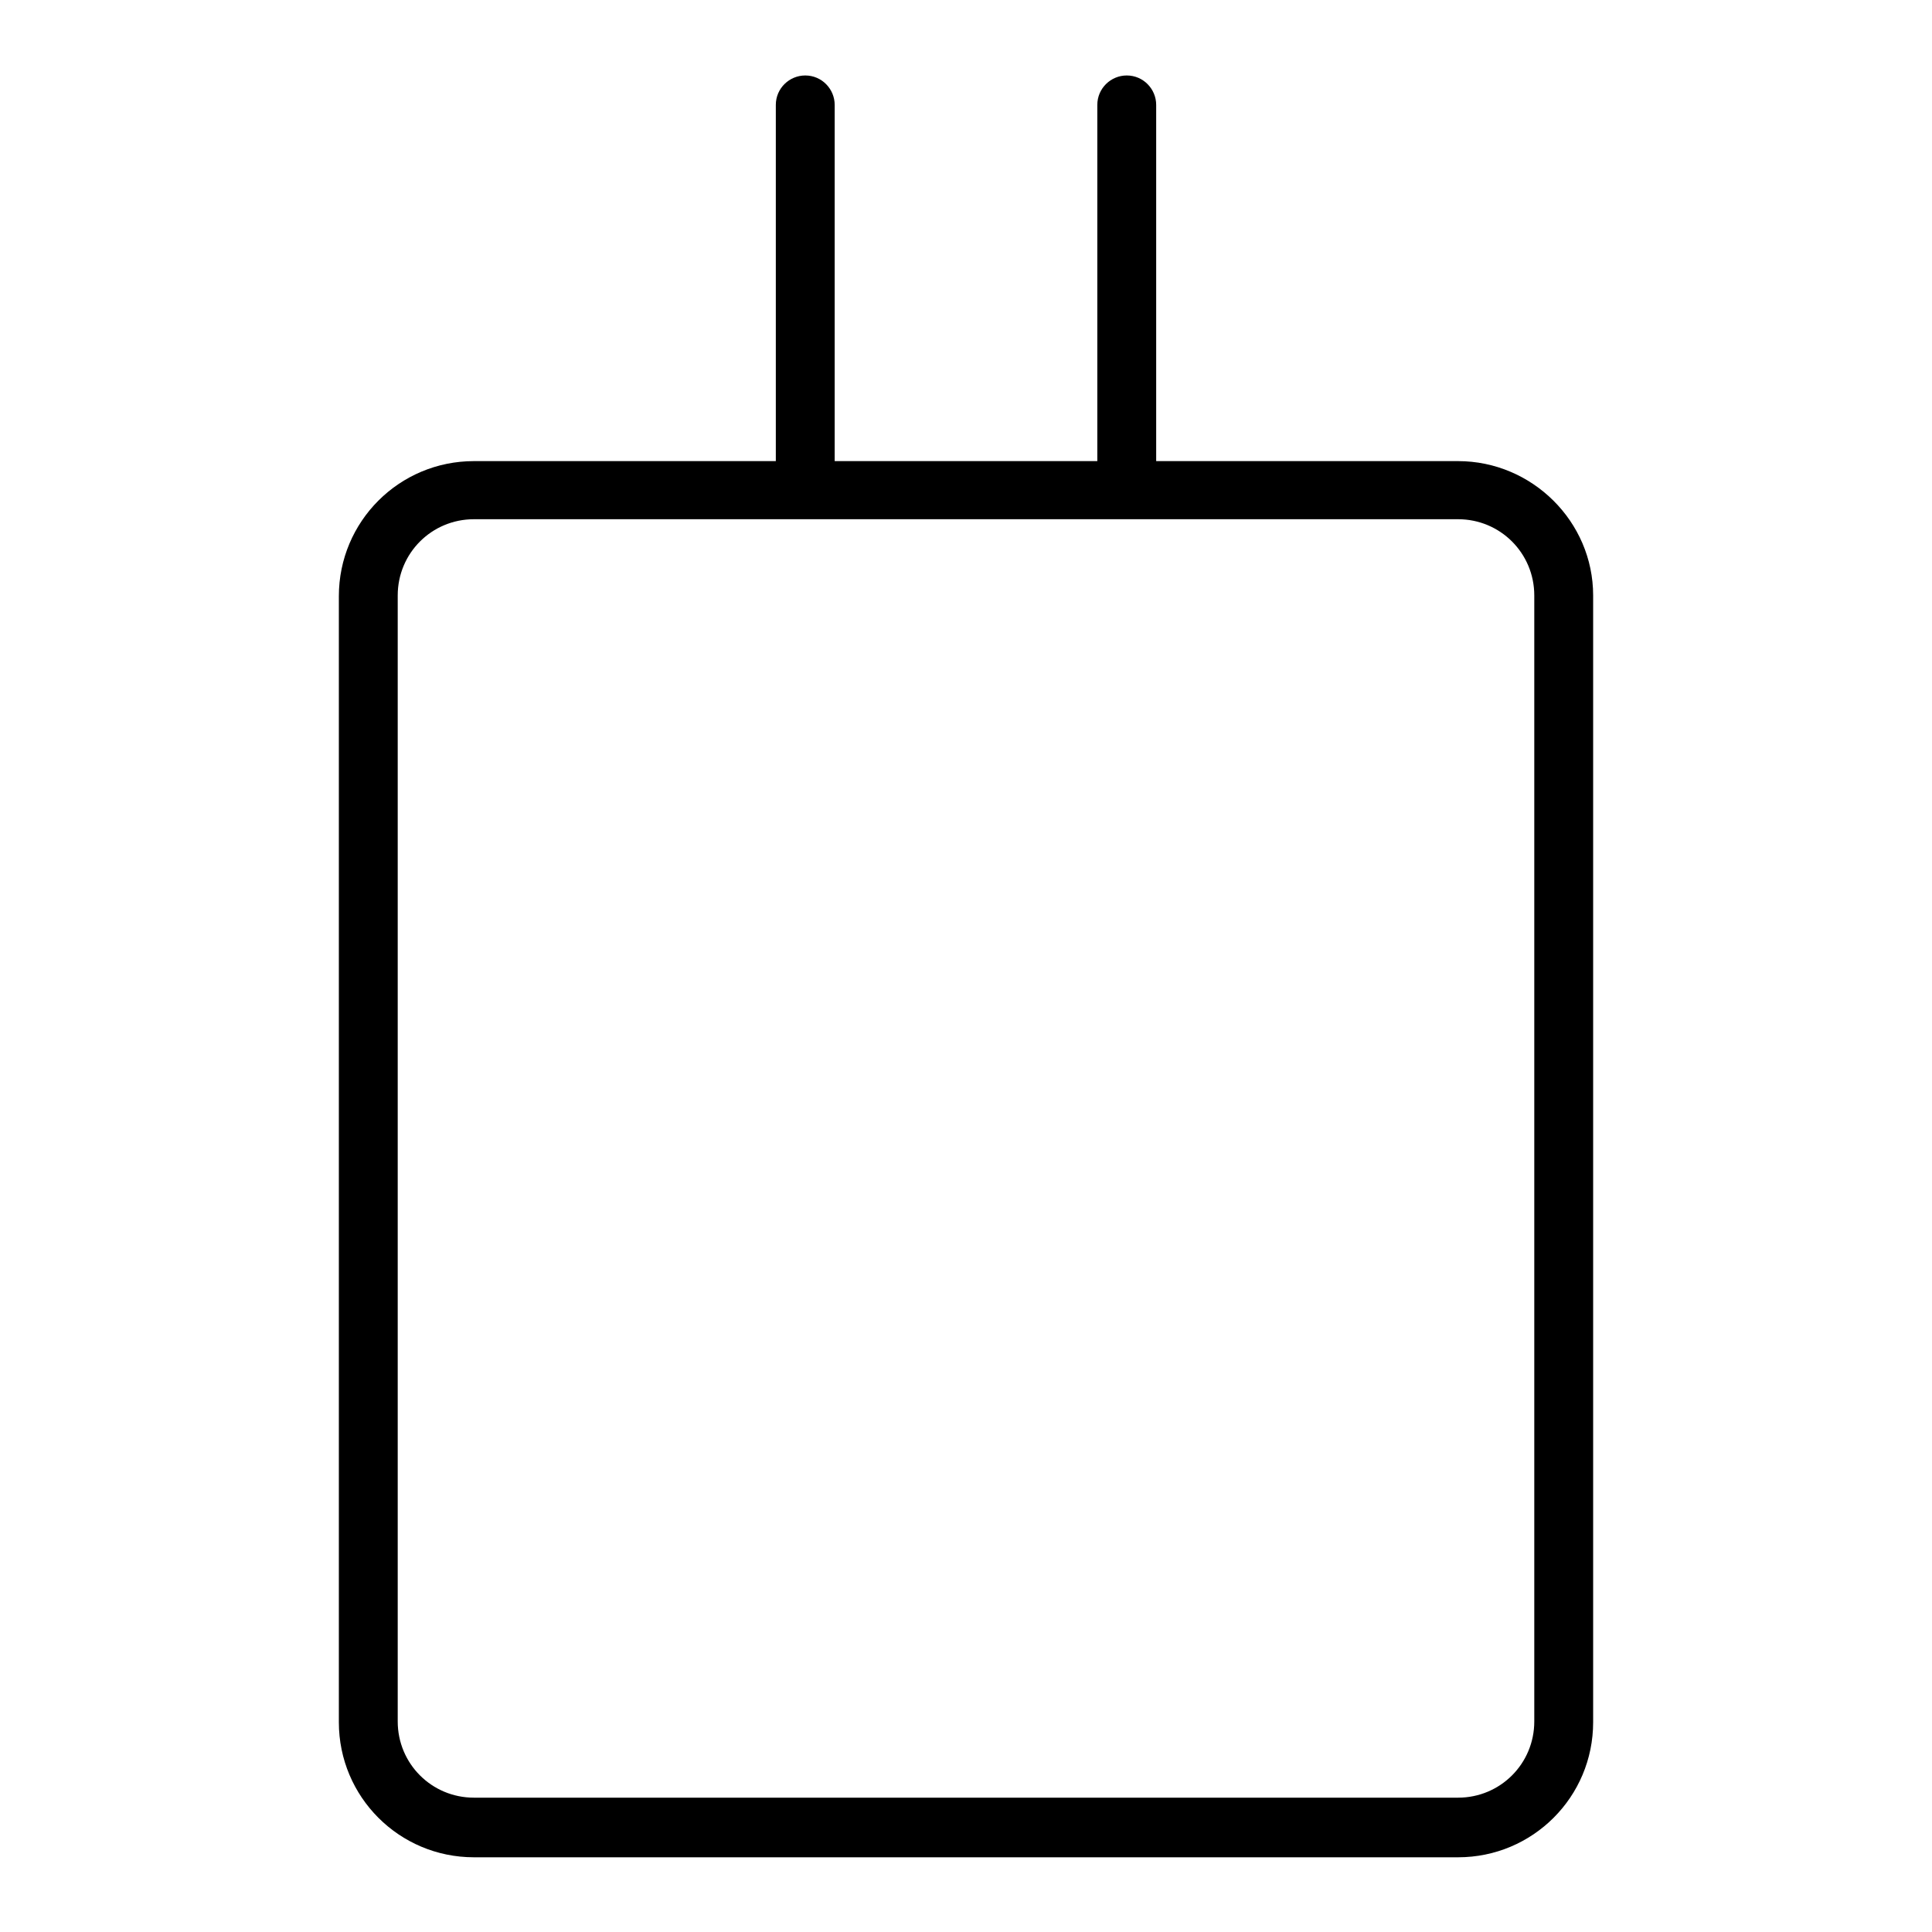 <?xml version="1.0" encoding="utf-8"?>
<!-- Svg Vector Icons : http://www.onlinewebfonts.com/icon -->
<!DOCTYPE svg PUBLIC "-//W3C//DTD SVG 1.1//EN" "http://www.w3.org/Graphics/SVG/1.1/DTD/svg11.dtd">
<svg version="1.1" xmlns="http://www.w3.org/2000/svg" xmlns:xlink="http://www.w3.org/1999/xlink" x="0px" y="0px" viewBox="0 0 256 256" enable-background="new 0 0 256 256" xml:space="preserve">
<g> <path fill="#000000" d="M193.2,61.1h-40V13.9c0-2.1-1.7-3.9-3.9-3.9c-2.1,0-3.9,1.7-3.9,3.9v47.2h-34.8V13.9c0-2.1-1.7-3.9-3.9-3.9 c-2.1,0-3.9,1.7-3.9,3.9v47.2h-40c-9.9,0-17.9,8-17.9,17.9v149.2c0,9.9,8,17.9,17.9,17.9h130.4c9.9,0,17.9-8,17.9-17.9V78.9 C211.1,69.1,203,61.1,193.2,61.1z M203.3,228.1c0,5.6-4.5,10.1-10.1,10.1H62.8c-5.6,0-10.1-4.5-10.1-10.1V78.9 c0-5.6,4.5-10.1,10.1-10.1h130.4c5.6,0,10.1,4.5,10.1,10.1L203.3,228.1L203.3,228.1z"/></g>
</svg>